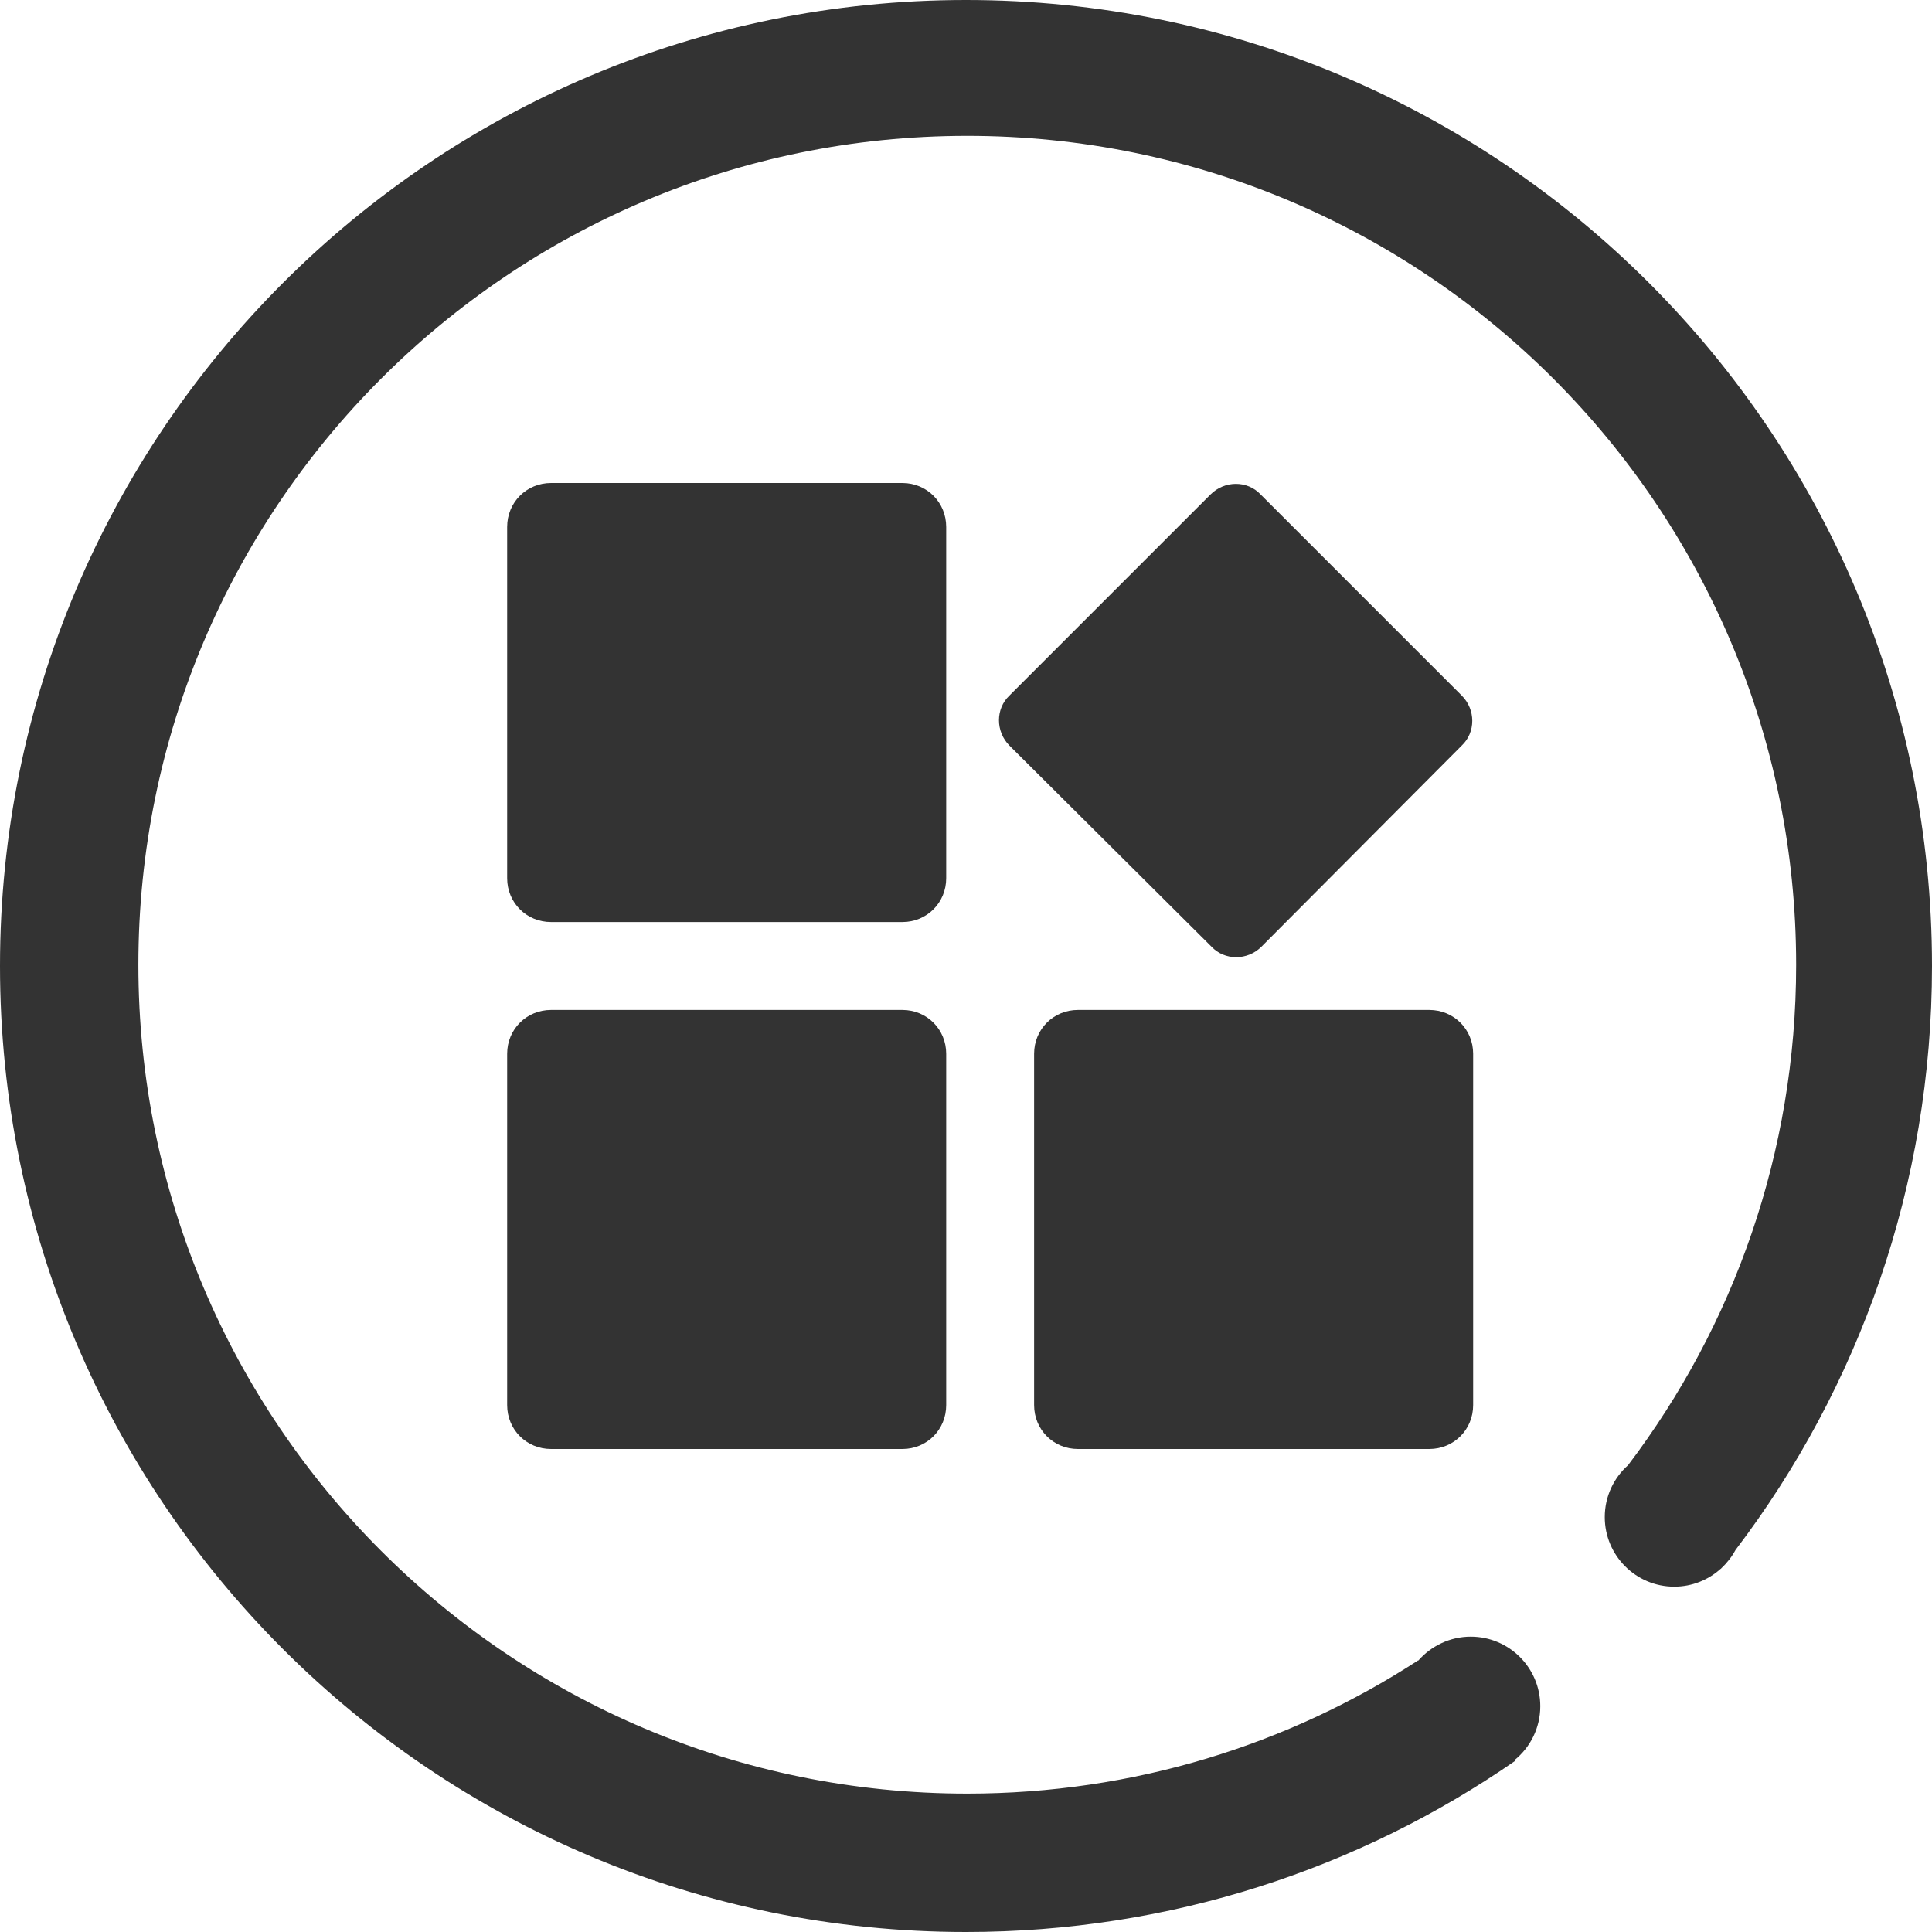 <?xml version="1.0" encoding="UTF-8"?>
<svg width="16px" height="16px" viewBox="0 0 16 16" version="1.1" xmlns="http://www.w3.org/2000/svg" xmlns:xlink="http://www.w3.org/1999/xlink">
    <title>icon/1</title>
    <defs>
        <filter color-interpolation-filters="auto" id="filter-1">
            <feColorMatrix in="SourceGraphic" type="matrix" values="0 0 0 0 0.4 0 0 0 0 0.4 0 0 0 0 0.4 0 0 0 1 0"></feColorMatrix>
        </filter>
    </defs>
    <g id="页面-1" stroke="none" stroke-width="1" fill="none" fill-rule="evenodd">
        <g id="0606-DEL库-DEL-Screening" transform="translate(-262, -1008)">
            <g id="编组-62" transform="translate(200, 860)">
                <g id="编组-63" transform="translate(24, 84)">
                    <g id="编组-19" transform="translate(14, 48)">
                        <g id="编组" transform="translate(24, 16)">
                            <rect id="矩形" x="0" y="0" width="16" height="16"></rect>
                            <g filter="url(#filter-1)" id="产品">
                                <g transform="translate(0, 0)">
                                    <path d="M8,0 C3.582,0 0,3.582 0,8 C0,12.418 3.582,16 8,16 C9.69,16 11.258,15.476 12.549,14.582 C12.546,14.581 12.544,14.579 12.541,14.578 C12.672,14.473 12.756,14.311 12.756,14.13 C12.756,13.812 12.498,13.554 12.18,13.554 C12.007,13.554 11.851,13.632 11.745,13.753 C11.745,13.752 11.745,13.752 11.744,13.751 C10.67,14.449 9.387,14.854 8.01,14.854 C4.219,14.854 1.146,11.781 1.146,7.99 C1.146,4.199 4.219,1.125 8.01,1.125 C11.801,1.125 14.875,4.199 14.875,7.99 C14.875,9.547 14.356,10.983 13.483,12.134 C13.364,12.24 13.29,12.393 13.29,12.564 C13.29,12.882 13.548,13.14 13.865,13.14 C14.013,13.14 14.148,13.084 14.25,12.992 C14.25,12.992 14.251,12.993 14.251,12.993 C14.252,12.991 14.254,12.989 14.255,12.988 C14.302,12.944 14.342,12.893 14.373,12.836 C15.394,11.493 16,9.817 16,8 C16,3.582 12.418,0 8,0 Z" id="路径" fill="#333333" fill-rule="nonzero"></path>
                                    <g id="产品-(1)" transform="translate(4.2, 4)" fill="#333333" fill-rule="nonzero">
                                        <path d="M7.636,8 L4.727,8 C4.524,8 4.364,7.84 4.364,7.636 L4.364,4.727 C4.364,4.524 4.524,4.364 4.727,4.364 L7.636,4.364 C7.84,4.364 8,4.524 8,4.727 L8,7.636 C8,7.84 7.84,8 7.636,8 Z M6.247,3.84 C6.131,3.956 5.942,3.956 5.833,3.84 L4.16,2.175 C4.044,2.058 4.044,1.869 4.16,1.76 L5.825,0.095 C5.942,-0.022 6.131,-0.022 6.24,0.095 L7.905,1.76 C8.022,1.876 8.022,2.065 7.905,2.175 L6.247,3.84 Z M3.273,8 L0.364,8 C0.16,8 0,7.84 0,7.636 L0,4.727 C0,4.524 0.16,4.364 0.364,4.364 L3.273,4.364 C3.476,4.364 3.636,4.524 3.636,4.727 L3.636,7.636 C3.636,7.84 3.476,8 3.273,8 Z M3.273,3.636 L0.364,3.636 C0.16,3.636 0,3.476 0,3.273 L0,0.364 C0,0.16 0.16,0 0.364,0 L3.273,0 C3.476,0 3.636,0.16 3.636,0.364 L3.636,3.273 C3.636,3.476 3.476,3.636 3.273,3.636 Z" id="形状"></path>
                                    </g>
                                </g>
                            </g>
                        </g>
                    </g>
                </g>
            </g>
        </g>
    </g>
</svg>